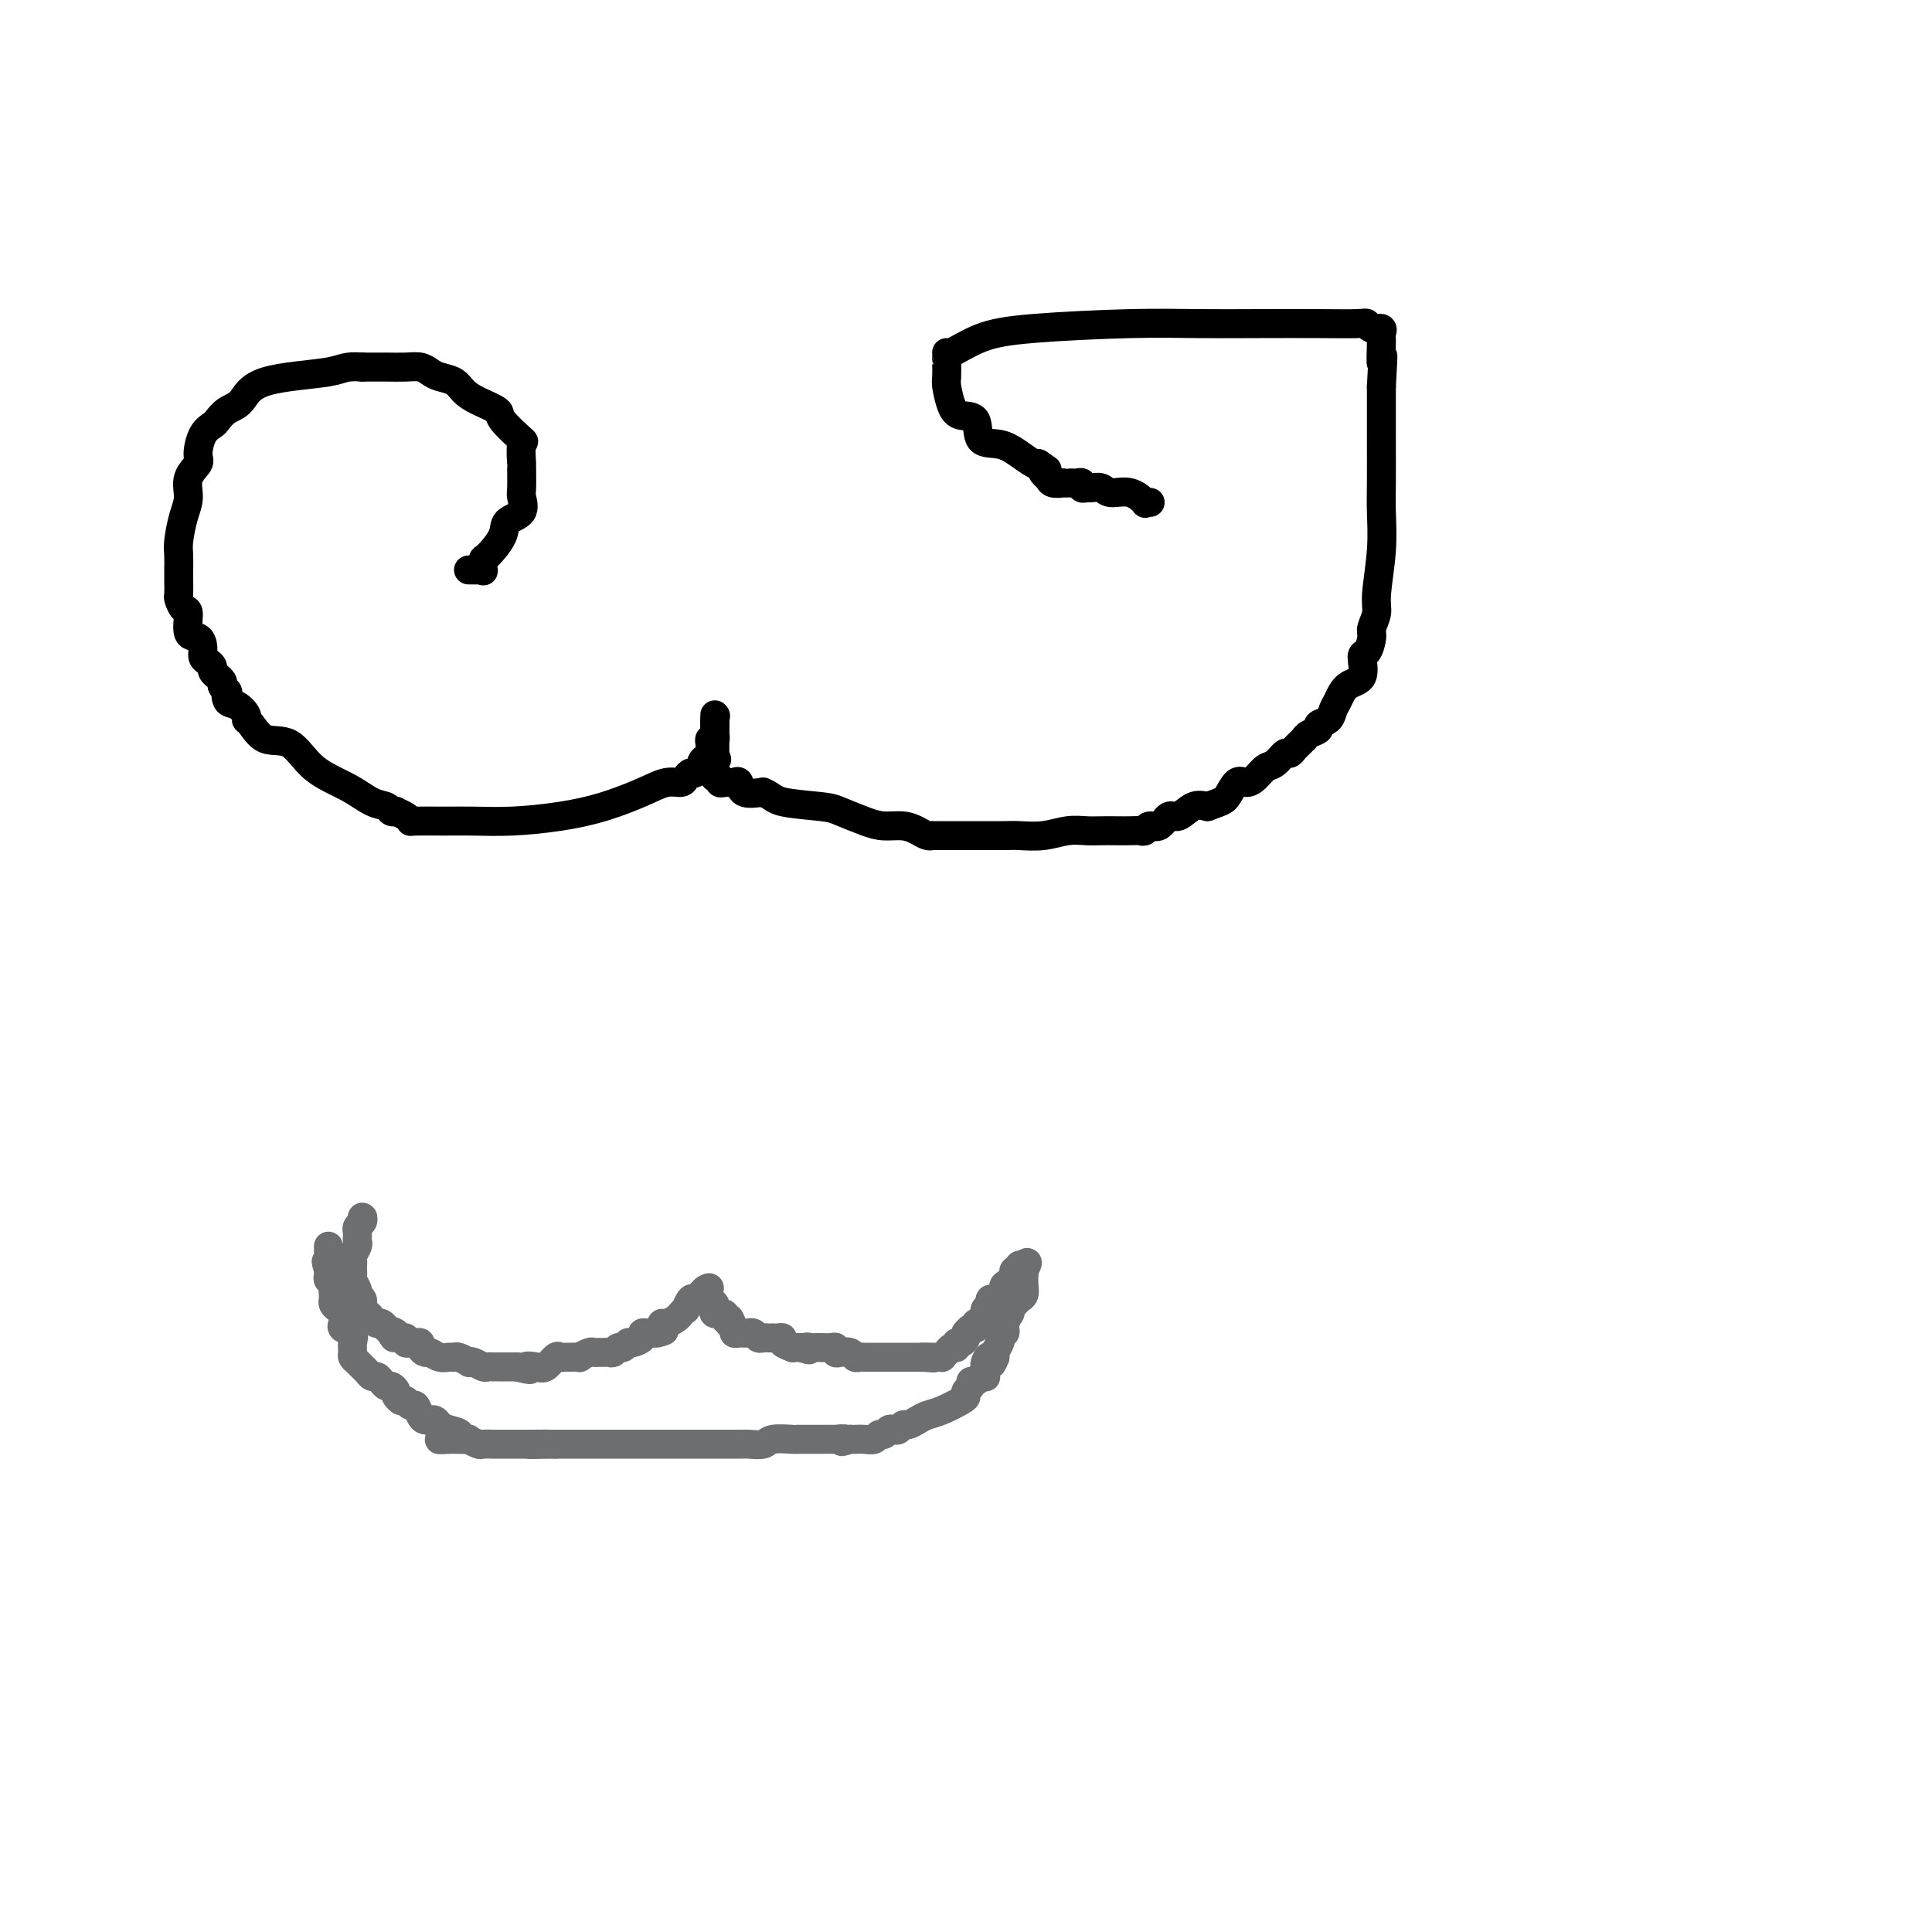 <svg viewBox='0 0 400 400' version='1.1' xmlns='http://www.w3.org/2000/svg' xmlns:xlink='http://www.w3.org/1999/xlink'><g fill='none' stroke='#6D6E70' stroke-width='6' stroke-linecap='round' stroke-linejoin='round'><path d='M75,252c0.000,0.000 0.100,0.100 0.1,0.1'/><path d='M75.1,252.1c0.054,0.176 0.137,0.565 -0.1,0.9c-0.237,0.335 -0.796,0.615 -1,1c-0.204,0.385 -0.054,0.876 0,1c0.054,0.124 0.011,-0.118 0,0c-0.011,0.118 0.011,0.595 0,1c-0.011,0.405 -0.056,0.739 0,1c0.056,0.261 0.211,0.451 0,1c-0.211,0.549 -0.788,1.457 -1,2c-0.212,0.543 -0.058,0.722 0,1c0.058,0.278 0.019,0.655 0,1c-0.019,0.345 -0.019,0.657 0,1c0.019,0.343 0.057,0.718 0,1c-0.057,0.282 -0.208,0.471 0,1c0.208,0.529 0.774,1.399 1,2c0.226,0.601 0.113,0.934 0,1c-0.113,0.066 -0.227,-0.136 0,0c0.227,0.136 0.796,0.610 1,1c0.204,0.390 0.044,0.696 0,1c-0.044,0.304 0.030,0.607 0,1c-0.030,0.393 -0.163,0.875 0,1c0.163,0.125 0.622,-0.106 1,0c0.378,0.106 0.675,0.550 1,1c0.325,0.450 0.678,0.908 1,1c0.322,0.092 0.612,-0.182 1,0c0.388,0.182 0.874,0.818 1,1c0.126,0.182 -0.107,-0.091 0,0c0.107,0.091 0.553,0.545 1,1'/><path d='M81,276c1.189,1.874 0.160,0.558 0,0c-0.160,-0.558 0.549,-0.360 1,0c0.451,0.360 0.645,0.881 1,1c0.355,0.119 0.870,-0.165 1,0c0.130,0.165 -0.124,0.779 0,1c0.124,0.221 0.625,0.049 1,0c0.375,-0.049 0.625,0.024 1,0c0.375,-0.024 0.877,-0.146 1,0c0.123,0.146 -0.132,0.561 0,1c0.132,0.439 0.652,0.903 1,1c0.348,0.097 0.526,-0.171 1,0c0.474,0.171 1.245,0.782 2,1c0.755,0.218 1.494,0.045 2,0c0.506,-0.045 0.779,0.040 1,0c0.221,-0.040 0.392,-0.203 1,0c0.608,0.203 1.654,0.772 2,1c0.346,0.228 -0.008,0.114 0,0c0.008,-0.114 0.380,-0.227 1,0c0.620,0.227 1.490,0.793 2,1c0.510,0.207 0.660,0.056 1,0c0.340,-0.056 0.869,-0.015 1,0c0.131,0.015 -0.137,0.004 0,0c0.137,-0.004 0.680,-0.001 1,0c0.320,0.001 0.416,0.000 1,0c0.584,-0.000 1.657,-0.000 2,0c0.343,0.000 -0.045,0.000 0,0c0.045,-0.000 0.522,-0.000 1,0'/><path d='M107,283c4.379,1.092 2.325,0.321 2,0c-0.325,-0.321 1.079,-0.191 2,0c0.921,0.191 1.359,0.444 2,0c0.641,-0.444 1.486,-1.583 2,-2c0.514,-0.417 0.696,-0.111 1,0c0.304,0.111 0.729,0.026 1,0c0.271,-0.026 0.387,0.007 1,0c0.613,-0.007 1.723,-0.054 2,0c0.277,0.054 -0.281,0.211 0,0c0.281,-0.211 1.399,-0.788 2,-1c0.601,-0.212 0.686,-0.057 1,0c0.314,0.057 0.858,0.016 1,0c0.142,-0.016 -0.117,-0.008 0,0c0.117,0.008 0.608,0.017 1,0c0.392,-0.017 0.683,-0.061 1,0c0.317,0.061 0.661,0.227 1,0c0.339,-0.227 0.673,-0.848 1,-1c0.327,-0.152 0.647,0.166 1,0c0.353,-0.166 0.739,-0.815 1,-1c0.261,-0.185 0.399,0.094 1,0c0.601,-0.094 1.666,-0.561 2,-1c0.334,-0.439 -0.064,-0.849 0,-1c0.064,-0.151 0.590,-0.043 1,0c0.410,0.043 0.705,0.022 1,0'/><path d='M135,276c4.495,-1.039 1.733,-0.138 1,0c-0.733,0.138 0.563,-0.487 1,-1c0.437,-0.513 0.016,-0.912 0,-1c-0.016,-0.088 0.373,0.136 1,0c0.627,-0.136 1.491,-0.633 2,-1c0.509,-0.367 0.661,-0.605 1,-1c0.339,-0.395 0.864,-0.946 1,-1c0.136,-0.054 -0.118,0.388 0,0c0.118,-0.388 0.606,-1.607 1,-2c0.394,-0.393 0.693,0.039 1,0c0.307,-0.039 0.621,-0.549 1,-1c0.379,-0.451 0.823,-0.843 1,-1c0.177,-0.157 0.089,-0.078 0,0'/><path d='M146,267c1.714,-1.153 0.498,0.464 0,1c-0.498,0.536 -0.279,-0.010 0,0c0.279,0.010 0.618,0.576 1,1c0.382,0.424 0.805,0.706 1,1c0.195,0.294 0.160,0.601 0,1c-0.160,0.399 -0.445,0.890 0,1c0.445,0.110 1.620,-0.163 2,0c0.380,0.163 -0.034,0.761 0,1c0.034,0.239 0.517,0.120 1,0'/><path d='M151,273c0.791,1.167 0.267,1.083 0,1c-0.267,-0.083 -0.278,-0.166 0,0c0.278,0.166 0.844,0.580 1,1c0.156,0.420 -0.098,0.844 0,1c0.098,0.156 0.547,0.042 1,0c0.453,-0.042 0.909,-0.012 1,0c0.091,0.012 -0.183,0.007 0,0c0.183,-0.007 0.823,-0.016 1,0c0.177,0.016 -0.107,0.057 0,0c0.107,-0.057 0.607,-0.211 1,0c0.393,0.211 0.679,0.789 1,1c0.321,0.211 0.677,0.057 1,0c0.323,-0.057 0.613,-0.016 1,0c0.387,0.016 0.872,0.007 1,0c0.128,-0.007 -0.102,-0.012 0,0c0.102,0.012 0.534,0.042 1,0c0.466,-0.042 0.965,-0.155 1,0c0.035,0.155 -0.394,0.577 0,1c0.394,0.423 1.611,0.845 2,1c0.389,0.155 -0.049,0.042 0,0c0.049,-0.042 0.585,-0.012 1,0c0.415,0.012 0.707,0.006 1,0'/><path d='M166,279c2.500,0.928 1.251,0.249 1,0c-0.251,-0.249 0.497,-0.068 1,0c0.503,0.068 0.761,0.022 1,0c0.239,-0.022 0.458,-0.020 1,0c0.542,0.020 1.406,0.057 2,0c0.594,-0.057 0.919,-0.208 1,0c0.081,0.208 -0.080,0.774 0,1c0.080,0.226 0.403,0.113 1,0c0.597,-0.113 1.470,-0.226 2,0c0.530,0.226 0.719,0.793 1,1c0.281,0.207 0.654,0.056 1,0c0.346,-0.056 0.666,-0.015 1,0c0.334,0.015 0.681,0.004 1,0c0.319,-0.004 0.610,-0.001 1,0c0.390,0.001 0.878,0.000 1,0c0.122,-0.000 -0.121,-0.000 0,0c0.121,0.000 0.606,0.000 1,0c0.394,-0.000 0.697,-0.000 1,0c0.303,0.000 0.606,0.000 1,0c0.394,-0.000 0.879,-0.000 1,0c0.121,0.000 -0.122,0.000 0,0c0.122,-0.000 0.610,-0.000 1,0c0.390,0.000 0.682,0.000 1,0c0.318,-0.000 0.663,-0.000 1,0c0.337,0.000 0.668,0.000 1,0c0.332,-0.000 0.666,-0.000 1,0'/><path d='M191,281c4.067,0.309 1.734,0.080 1,0c-0.734,-0.080 0.132,-0.011 1,0c0.868,0.011 1.739,-0.034 2,0c0.261,0.034 -0.089,0.149 0,0c0.089,-0.149 0.615,-0.561 1,-1c0.385,-0.439 0.629,-0.905 1,-1c0.371,-0.095 0.870,0.181 1,0c0.130,-0.181 -0.110,-0.818 0,-1c0.110,-0.182 0.568,0.091 1,0c0.432,-0.091 0.838,-0.545 1,-1c0.162,-0.455 0.081,-0.910 0,-1c-0.081,-0.090 -0.163,0.186 0,0c0.163,-0.186 0.569,-0.833 1,-1c0.431,-0.167 0.885,0.147 1,0c0.115,-0.147 -0.110,-0.756 0,-1c0.110,-0.244 0.555,-0.122 1,0'/><path d='M203,274c2.084,-1.245 1.294,-0.858 1,-1c-0.294,-0.142 -0.094,-0.812 0,-1c0.094,-0.188 0.081,0.108 0,0c-0.081,-0.108 -0.229,-0.620 0,-1c0.229,-0.380 0.836,-0.628 1,-1c0.164,-0.372 -0.113,-0.870 0,-1c0.113,-0.130 0.617,0.106 1,0c0.383,-0.106 0.646,-0.553 1,-1c0.354,-0.447 0.799,-0.893 1,-1c0.201,-0.107 0.158,0.125 0,0c-0.158,-0.125 -0.431,-0.608 0,-1c0.431,-0.392 1.566,-0.692 2,-1c0.434,-0.308 0.168,-0.622 0,-1c-0.168,-0.378 -0.238,-0.820 0,-1c0.238,-0.180 0.786,-0.100 1,0c0.214,0.100 0.096,0.219 0,0c-0.096,-0.219 -0.170,-0.777 0,-1c0.170,-0.223 0.585,-0.112 1,0'/><path d='M212,262c1.393,-1.620 0.374,0.329 0,1c-0.374,0.671 -0.103,0.064 0,0c0.103,-0.064 0.039,0.417 0,1c-0.039,0.583 -0.053,1.269 0,2c0.053,0.731 0.172,1.507 0,2c-0.172,0.493 -0.633,0.705 -1,1c-0.367,0.295 -0.638,0.674 -1,1c-0.362,0.326 -0.815,0.598 -1,1c-0.185,0.402 -0.101,0.935 0,1c0.101,0.065 0.220,-0.337 0,0c-0.220,0.337 -0.777,1.414 -1,2c-0.223,0.586 -0.111,0.681 0,1c0.111,0.319 0.222,0.863 0,1c-0.222,0.137 -0.778,-0.132 -1,0c-0.222,0.132 -0.111,0.664 0,1c0.111,0.336 0.222,0.475 0,1c-0.222,0.525 -0.778,1.436 -1,2c-0.222,0.564 -0.111,0.782 0,1'/><path d='M206,281c-1.094,2.892 -0.829,0.621 -1,0c-0.171,-0.621 -0.777,0.408 -1,1c-0.223,0.592 -0.063,0.746 0,1c0.063,0.254 0.028,0.608 0,1c-0.028,0.392 -0.050,0.822 0,1c0.050,0.178 0.172,0.103 0,0c-0.172,-0.103 -0.638,-0.235 -1,0c-0.362,0.235 -0.619,0.837 -1,1c-0.381,0.163 -0.887,-0.112 -1,0c-0.113,0.112 0.168,0.611 0,1c-0.168,0.389 -0.783,0.668 -1,1c-0.217,0.332 -0.036,0.719 0,1c0.036,0.281 -0.074,0.458 -1,1c-0.926,0.542 -2.668,1.451 -4,2c-1.332,0.549 -2.255,0.739 -3,1c-0.745,0.261 -1.313,0.592 -2,1c-0.687,0.408 -1.494,0.893 -2,1c-0.506,0.107 -0.713,-0.163 -1,0c-0.287,0.163 -0.654,0.761 -1,1c-0.346,0.239 -0.669,0.120 -1,0c-0.331,-0.120 -0.668,-0.243 -1,0c-0.332,0.243 -0.657,0.850 -1,1c-0.343,0.150 -0.704,-0.156 -1,0c-0.296,0.156 -0.527,0.774 -1,1c-0.473,0.226 -1.189,0.061 -2,0c-0.811,-0.061 -1.718,-0.016 -2,0c-0.282,0.016 0.062,0.005 0,0c-0.062,-0.005 -0.531,-0.002 -1,0'/><path d='M176,298c-3.034,0.928 -1.117,0.249 -1,0c0.117,-0.249 -1.564,-0.067 -2,0c-0.436,0.067 0.373,0.018 0,0c-0.373,-0.018 -1.928,-0.004 -3,0c-1.072,0.004 -1.660,0.000 -2,0c-0.340,-0.000 -0.432,0.004 -1,0c-0.568,-0.004 -1.613,-0.015 -2,0c-0.387,0.015 -0.117,0.057 -1,0c-0.883,-0.057 -2.918,-0.211 -4,0c-1.082,0.211 -1.211,0.789 -2,1c-0.789,0.211 -2.238,0.057 -3,0c-0.762,-0.057 -0.839,-0.015 -1,0c-0.161,0.015 -0.408,0.004 -1,0c-0.592,-0.004 -1.528,-0.001 -2,0c-0.472,0.001 -0.479,0.000 -1,0c-0.521,-0.000 -1.556,-0.000 -2,0c-0.444,0.000 -0.297,0.000 -1,0c-0.703,-0.000 -2.257,-0.000 -3,0c-0.743,0.000 -0.676,0.000 -1,0c-0.324,-0.000 -1.041,-0.000 -2,0c-0.959,0.000 -2.161,0.000 -3,0c-0.839,-0.000 -1.315,-0.000 -2,0c-0.685,0.000 -1.579,0.000 -2,0c-0.421,-0.000 -0.370,-0.000 -1,0c-0.630,0.000 -1.939,0.000 -3,0c-1.061,-0.000 -1.872,-0.000 -2,0c-0.128,0.000 0.427,0.000 0,0c-0.427,-0.000 -1.836,-0.000 -3,0c-1.164,0.000 -2.083,0.000 -3,0c-0.917,-0.000 -1.834,-0.000 -3,0c-1.166,0.000 -2.583,0.000 -4,0'/><path d='M115,299c-9.754,0.155 -3.640,0.041 -2,0c1.640,-0.041 -1.195,-0.011 -3,0c-1.805,0.011 -2.579,0.003 -3,0c-0.421,-0.003 -0.489,-0.001 -1,0c-0.511,0.001 -1.464,-0.000 -2,0c-0.536,0.000 -0.653,0.001 -1,0c-0.347,-0.001 -0.924,-0.004 -1,0c-0.076,0.004 0.349,0.015 0,0c-0.349,-0.015 -1.473,-0.057 -2,0c-0.527,0.057 -0.456,0.211 -1,0c-0.544,-0.211 -1.701,-0.789 -2,-1c-0.299,-0.211 0.262,-0.056 0,0c-0.262,0.056 -1.346,0.012 -2,0c-0.654,-0.012 -0.878,0.008 -1,0c-0.122,-0.008 -0.141,-0.043 -1,0c-0.859,0.043 -2.559,0.166 -2,0c0.559,-0.166 3.375,-0.619 4,-1c0.625,-0.381 -0.942,-0.691 -2,-1c-1.058,-0.309 -1.607,-0.618 -2,-1c-0.393,-0.382 -0.630,-0.836 -1,-1c-0.370,-0.164 -0.873,-0.038 -1,0c-0.127,0.038 0.121,-0.014 0,0c-0.121,0.014 -0.610,0.092 -1,0c-0.390,-0.092 -0.682,-0.355 -1,-1c-0.318,-0.645 -0.663,-1.674 -1,-2c-0.337,-0.326 -0.668,0.050 -1,0c-0.332,-0.050 -0.666,-0.525 -1,-1'/><path d='M84,290c-1.864,-1.034 -1.024,-0.119 -1,0c0.024,0.119 -0.767,-0.559 -1,-1c-0.233,-0.441 0.092,-0.644 0,-1c-0.092,-0.356 -0.602,-0.865 -1,-1c-0.398,-0.135 -0.684,0.104 -1,0c-0.316,-0.104 -0.662,-0.553 -1,-1c-0.338,-0.447 -0.668,-0.893 -1,-1c-0.332,-0.107 -0.667,0.126 -1,0c-0.333,-0.126 -0.663,-0.610 -1,-1c-0.337,-0.390 -0.679,-0.685 -1,-1c-0.321,-0.315 -0.620,-0.652 -1,-1c-0.380,-0.348 -0.841,-0.709 -1,-1c-0.159,-0.291 -0.014,-0.512 0,-1c0.014,-0.488 -0.101,-1.244 0,-2c0.101,-0.756 0.420,-1.512 0,-2c-0.420,-0.488 -1.579,-0.708 -2,-1c-0.421,-0.292 -0.102,-0.656 0,-1c0.102,-0.344 -0.011,-0.670 0,-1c0.011,-0.330 0.147,-0.666 0,-1c-0.147,-0.334 -0.575,-0.667 -1,-1c-0.425,-0.333 -0.845,-0.667 -1,-1c-0.155,-0.333 -0.045,-0.667 0,-1c0.045,-0.333 0.026,-0.666 0,-1c-0.026,-0.334 -0.060,-0.667 0,-1c0.060,-0.333 0.212,-0.664 0,-1c-0.212,-0.336 -0.789,-0.678 -1,-1c-0.211,-0.322 -0.057,-0.625 0,-1c0.057,-0.375 0.016,-0.821 0,-1c-0.016,-0.179 -0.008,-0.089 0,0'/><path d='M68,263c-0.928,-3.117 -0.249,-1.409 0,-1c0.249,0.409 0.067,-0.483 0,-1c-0.067,-0.517 -0.018,-0.661 0,-1c0.018,-0.339 0.005,-0.874 0,-1c-0.005,-0.126 -0.001,0.159 0,0c0.001,-0.159 0.000,-0.760 0,-1c-0.000,-0.240 -0.000,-0.120 0,0'/></g>
<g fill='none' stroke='#000000' stroke-width='6' stroke-linecap='round' stroke-linejoin='round'><path d='M97,118c0.340,-0.004 0.679,-0.009 1,0c0.321,0.009 0.623,0.030 1,0c0.377,-0.030 0.830,-0.111 1,0c0.170,0.111 0.057,0.416 0,0c-0.057,-0.416 -0.056,-1.552 0,-2c0.056,-0.448 0.169,-0.207 1,-1c0.831,-0.793 2.380,-2.618 3,-4c0.620,-1.382 0.310,-2.319 1,-3c0.690,-0.681 2.381,-1.107 3,-2c0.619,-0.893 0.165,-2.254 0,-3c-0.165,-0.746 -0.040,-0.876 0,-2c0.040,-1.124 -0.004,-3.243 0,-4c0.004,-0.757 0.057,-0.152 0,-1c-0.057,-0.848 -0.224,-3.147 0,-4c0.224,-0.853 0.838,-0.259 0,-1c-0.838,-0.741 -3.130,-2.818 -4,-4c-0.870,-1.182 -0.320,-1.468 -1,-2c-0.680,-0.532 -2.591,-1.308 -4,-2c-1.409,-0.692 -2.316,-1.299 -3,-2c-0.684,-0.701 -1.144,-1.494 -2,-2c-0.856,-0.506 -2.107,-0.724 -3,-1c-0.893,-0.276 -1.427,-0.610 -2,-1c-0.573,-0.390 -1.184,-0.837 -2,-1c-0.816,-0.163 -1.835,-0.044 -3,0c-1.165,0.044 -2.476,0.013 -4,0c-1.524,-0.013 -3.262,-0.006 -5,0'/><path d='M75,76c-3.806,-0.301 -3.822,0.448 -7,1c-3.178,0.552 -9.519,0.907 -13,2c-3.481,1.093 -4.102,2.924 -5,4c-0.898,1.076 -2.073,1.398 -3,2c-0.927,0.602 -1.605,1.483 -2,2c-0.395,0.517 -0.506,0.668 -1,1c-0.494,0.332 -1.371,0.843 -2,2c-0.629,1.157 -1.008,2.958 -1,4c0.008,1.042 0.405,1.325 0,2c-0.405,0.675 -1.611,1.741 -2,3c-0.389,1.259 0.039,2.712 0,4c-0.039,1.288 -0.547,2.413 -1,4c-0.453,1.587 -0.853,3.637 -1,5c-0.147,1.363 -0.040,2.037 0,3c0.040,0.963 0.013,2.213 0,3c-0.013,0.787 -0.013,1.111 0,2c0.013,0.889 0.040,2.344 0,3c-0.040,0.656 -0.148,0.514 0,1c0.148,0.486 0.551,1.600 1,2c0.449,0.400 0.943,0.086 1,1c0.057,0.914 -0.322,3.057 0,4c0.322,0.943 1.344,0.687 2,1c0.656,0.313 0.945,1.197 1,2c0.055,0.803 -0.125,1.526 0,2c0.125,0.474 0.554,0.701 1,1c0.446,0.299 0.908,0.672 1,1c0.092,0.328 -0.185,0.613 0,1c0.185,0.387 0.833,0.877 1,1c0.167,0.123 -0.147,-0.121 0,0c0.147,0.121 0.756,0.606 1,1c0.244,0.394 0.122,0.697 0,1'/><path d='M46,142c1.642,3.053 1.249,1.186 1,1c-0.249,-0.186 -0.352,1.310 0,2c0.352,0.690 1.159,0.575 2,1c0.841,0.425 1.715,1.392 2,2c0.285,0.608 -0.020,0.858 0,1c0.020,0.142 0.363,0.176 1,1c0.637,0.824 1.566,2.438 3,3c1.434,0.562 3.372,0.073 5,1c1.628,0.927 2.947,3.271 5,5c2.053,1.729 4.842,2.842 7,4c2.158,1.158 3.687,2.362 5,3c1.313,0.638 2.411,0.710 3,1c0.589,0.290 0.670,0.800 1,1c0.330,0.200 0.911,0.092 1,0c0.089,-0.092 -0.312,-0.168 0,0c0.312,0.168 1.336,0.581 2,1c0.664,0.419 0.967,0.845 1,1c0.033,0.155 -0.203,0.039 1,0c1.203,-0.039 3.844,-0.001 6,0c2.156,0.001 3.825,-0.033 6,0c2.175,0.033 4.854,0.134 8,0c3.146,-0.134 6.759,-0.505 10,-1c3.241,-0.495 6.111,-1.116 9,-2c2.889,-0.884 5.796,-2.031 8,-3c2.204,-0.969 3.703,-1.761 5,-2c1.297,-0.239 2.392,0.074 3,0c0.608,-0.074 0.730,-0.535 1,-1c0.270,-0.465 0.688,-0.933 1,-1c0.312,-0.067 0.518,0.267 1,0c0.482,-0.267 1.241,-1.133 2,-2'/><path d='M146,158c4.657,-1.638 1.300,-0.232 0,0c-1.300,0.232 -0.544,-0.711 0,-1c0.544,-0.289 0.877,0.076 1,0c0.123,-0.076 0.037,-0.594 0,-1c-0.037,-0.406 -0.024,-0.700 0,-1c0.024,-0.300 0.059,-0.605 0,-1c-0.059,-0.395 -0.212,-0.879 0,-1c0.212,-0.121 0.789,0.123 1,0c0.211,-0.123 0.057,-0.612 0,-1c-0.057,-0.388 -0.015,-0.676 0,-1c0.015,-0.324 0.004,-0.685 0,-1c-0.004,-0.315 -0.001,-0.585 0,-1c0.001,-0.415 0.000,-0.976 0,-1c-0.000,-0.024 -0.000,0.488 0,1'/><path d='M148,149c0.309,-1.440 0.083,-0.539 0,0c-0.083,0.539 -0.022,0.718 0,1c0.022,0.282 0.006,0.667 0,1c-0.006,0.333 -0.002,0.614 0,1c0.002,0.386 0.000,0.877 0,1c-0.000,0.123 -0.000,-0.122 0,0c0.000,0.122 0.000,0.611 0,1c-0.000,0.389 0.000,0.678 0,1c-0.000,0.322 -0.000,0.678 0,1c0.000,0.322 0.000,0.611 0,1c-0.000,0.389 -0.001,0.879 0,1c0.001,0.121 0.004,-0.126 0,0c-0.004,0.126 -0.016,0.626 0,1c0.016,0.374 0.060,0.622 0,1c-0.060,0.378 -0.223,0.886 0,1c0.223,0.114 0.833,-0.165 1,0c0.167,0.165 -0.109,0.774 0,1c0.109,0.226 0.604,0.068 1,0c0.396,-0.068 0.692,-0.046 1,0c0.308,0.046 0.629,0.115 1,0c0.371,-0.115 0.792,-0.416 1,0c0.208,0.416 0.202,1.547 1,2c0.798,0.453 2.399,0.226 4,0'/><path d='M158,164c2.014,0.865 2.050,1.528 4,2c1.950,0.472 5.813,0.753 8,1c2.187,0.247 2.697,0.461 4,1c1.303,0.539 3.399,1.402 5,2c1.601,0.598 2.706,0.931 4,1c1.294,0.069 2.777,-0.125 4,0c1.223,0.125 2.186,0.569 3,1c0.814,0.431 1.478,0.847 2,1c0.522,0.153 0.900,0.041 1,0c0.100,-0.041 -0.080,-0.011 0,0c0.080,0.011 0.419,0.003 1,0c0.581,-0.003 1.405,-0.001 2,0c0.595,0.001 0.962,-0.000 2,0c1.038,0.000 2.748,0.001 4,0c1.252,-0.001 2.046,-0.004 3,0c0.954,0.004 2.068,0.015 3,0c0.932,-0.015 1.680,-0.057 3,0c1.320,0.057 3.210,0.211 5,0c1.790,-0.211 3.480,-0.789 5,-1c1.520,-0.211 2.869,-0.057 4,0c1.131,0.057 2.043,0.016 3,0c0.957,-0.016 1.957,-0.009 3,0c1.043,0.009 2.128,0.019 3,0c0.872,-0.019 1.532,-0.066 2,0c0.468,0.066 0.743,0.244 1,0c0.257,-0.244 0.494,-0.910 1,-1c0.506,-0.090 1.279,0.396 2,0c0.721,-0.396 1.389,-1.673 2,-2c0.611,-0.327 1.164,0.297 2,0c0.836,-0.297 1.953,-1.513 3,-2c1.047,-0.487 2.023,-0.243 3,0'/><path d='M250,167c2.821,-1.042 3.375,-1.148 4,-2c0.625,-0.852 1.322,-2.451 2,-3c0.678,-0.549 1.337,-0.050 2,0c0.663,0.050 1.329,-0.350 2,-1c0.671,-0.650 1.346,-1.550 2,-2c0.654,-0.450 1.288,-0.449 2,-1c0.712,-0.551 1.501,-1.654 2,-2c0.499,-0.346 0.708,0.066 1,0c0.292,-0.066 0.668,-0.609 1,-1c0.332,-0.391 0.619,-0.629 1,-1c0.381,-0.371 0.857,-0.873 1,-1c0.143,-0.127 -0.046,0.122 0,0c0.046,-0.122 0.327,-0.613 1,-1c0.673,-0.387 1.738,-0.669 2,-1c0.262,-0.331 -0.279,-0.712 0,-1c0.279,-0.288 1.379,-0.483 2,-1c0.621,-0.517 0.765,-1.355 1,-2c0.235,-0.645 0.563,-1.098 1,-2c0.437,-0.902 0.983,-2.252 2,-3c1.017,-0.748 2.506,-0.895 3,-2c0.494,-1.105 -0.007,-3.167 0,-4c0.007,-0.833 0.523,-0.438 1,-1c0.477,-0.562 0.916,-2.083 1,-3c0.084,-0.917 -0.188,-1.231 0,-2c0.188,-0.769 0.835,-1.994 1,-3c0.165,-1.006 -0.152,-1.794 0,-4c0.152,-2.206 0.773,-5.832 1,-9c0.227,-3.168 0.061,-5.880 0,-8c-0.061,-2.120 -0.016,-3.648 0,-6c0.016,-2.352 0.005,-5.529 0,-9c-0.005,-3.471 -0.002,-7.235 0,-11'/><path d='M286,80c0.617,-10.200 0.159,-5.699 0,-5c-0.159,0.699 -0.018,-2.405 0,-4c0.018,-1.595 -0.088,-1.681 0,-2c0.088,-0.319 0.371,-0.870 0,-1c-0.371,-0.130 -1.394,0.161 -2,0c-0.606,-0.161 -0.793,-0.775 -1,-1c-0.207,-0.225 -0.433,-0.061 -2,0c-1.567,0.061 -4.474,0.019 -8,0c-3.526,-0.019 -7.669,-0.015 -12,0c-4.331,0.015 -8.849,0.040 -13,0c-4.151,-0.040 -7.935,-0.145 -14,0c-6.065,0.145 -14.410,0.540 -20,1c-5.590,0.460 -8.426,0.985 -11,2c-2.574,1.015 -4.886,2.522 -6,3c-1.114,0.478 -1.030,-0.072 -1,0c0.030,0.072 0.007,0.766 0,1c-0.007,0.234 0.001,0.009 0,0c-0.001,-0.009 -0.010,0.197 0,1c0.010,0.803 0.038,2.201 0,3c-0.038,0.799 -0.143,0.999 0,2c0.143,1.001 0.533,2.803 1,4c0.467,1.197 1.009,1.791 2,2c0.991,0.209 2.430,0.035 3,1c0.570,0.965 0.272,3.068 1,4c0.728,0.932 2.484,0.693 4,1c1.516,0.307 2.793,1.160 4,2c1.207,0.840 2.345,1.669 3,2c0.655,0.331 0.828,0.166 1,0'/><path d='M215,96c3.025,2.034 1.589,1.119 1,1c-0.589,-0.119 -0.330,0.556 0,1c0.330,0.444 0.732,0.655 1,1c0.268,0.345 0.400,0.824 1,1c0.600,0.176 1.666,0.047 2,0c0.334,-0.047 -0.064,-0.014 0,0c0.064,0.014 0.591,0.007 1,0c0.409,-0.007 0.701,-0.016 1,0c0.299,0.016 0.604,0.057 1,0c0.396,-0.057 0.883,-0.213 1,0c0.117,0.213 -0.136,0.793 0,1c0.136,0.207 0.661,0.039 1,0c0.339,-0.039 0.491,0.050 1,0c0.509,-0.050 1.375,-0.238 2,0c0.625,0.238 1.008,0.901 2,1c0.992,0.099 2.592,-0.366 4,0c1.408,0.366 2.625,1.562 3,2c0.375,0.438 -0.091,0.118 0,0c0.091,-0.118 0.740,-0.034 1,0c0.260,0.034 0.130,0.017 0,0'/></g>
</svg>